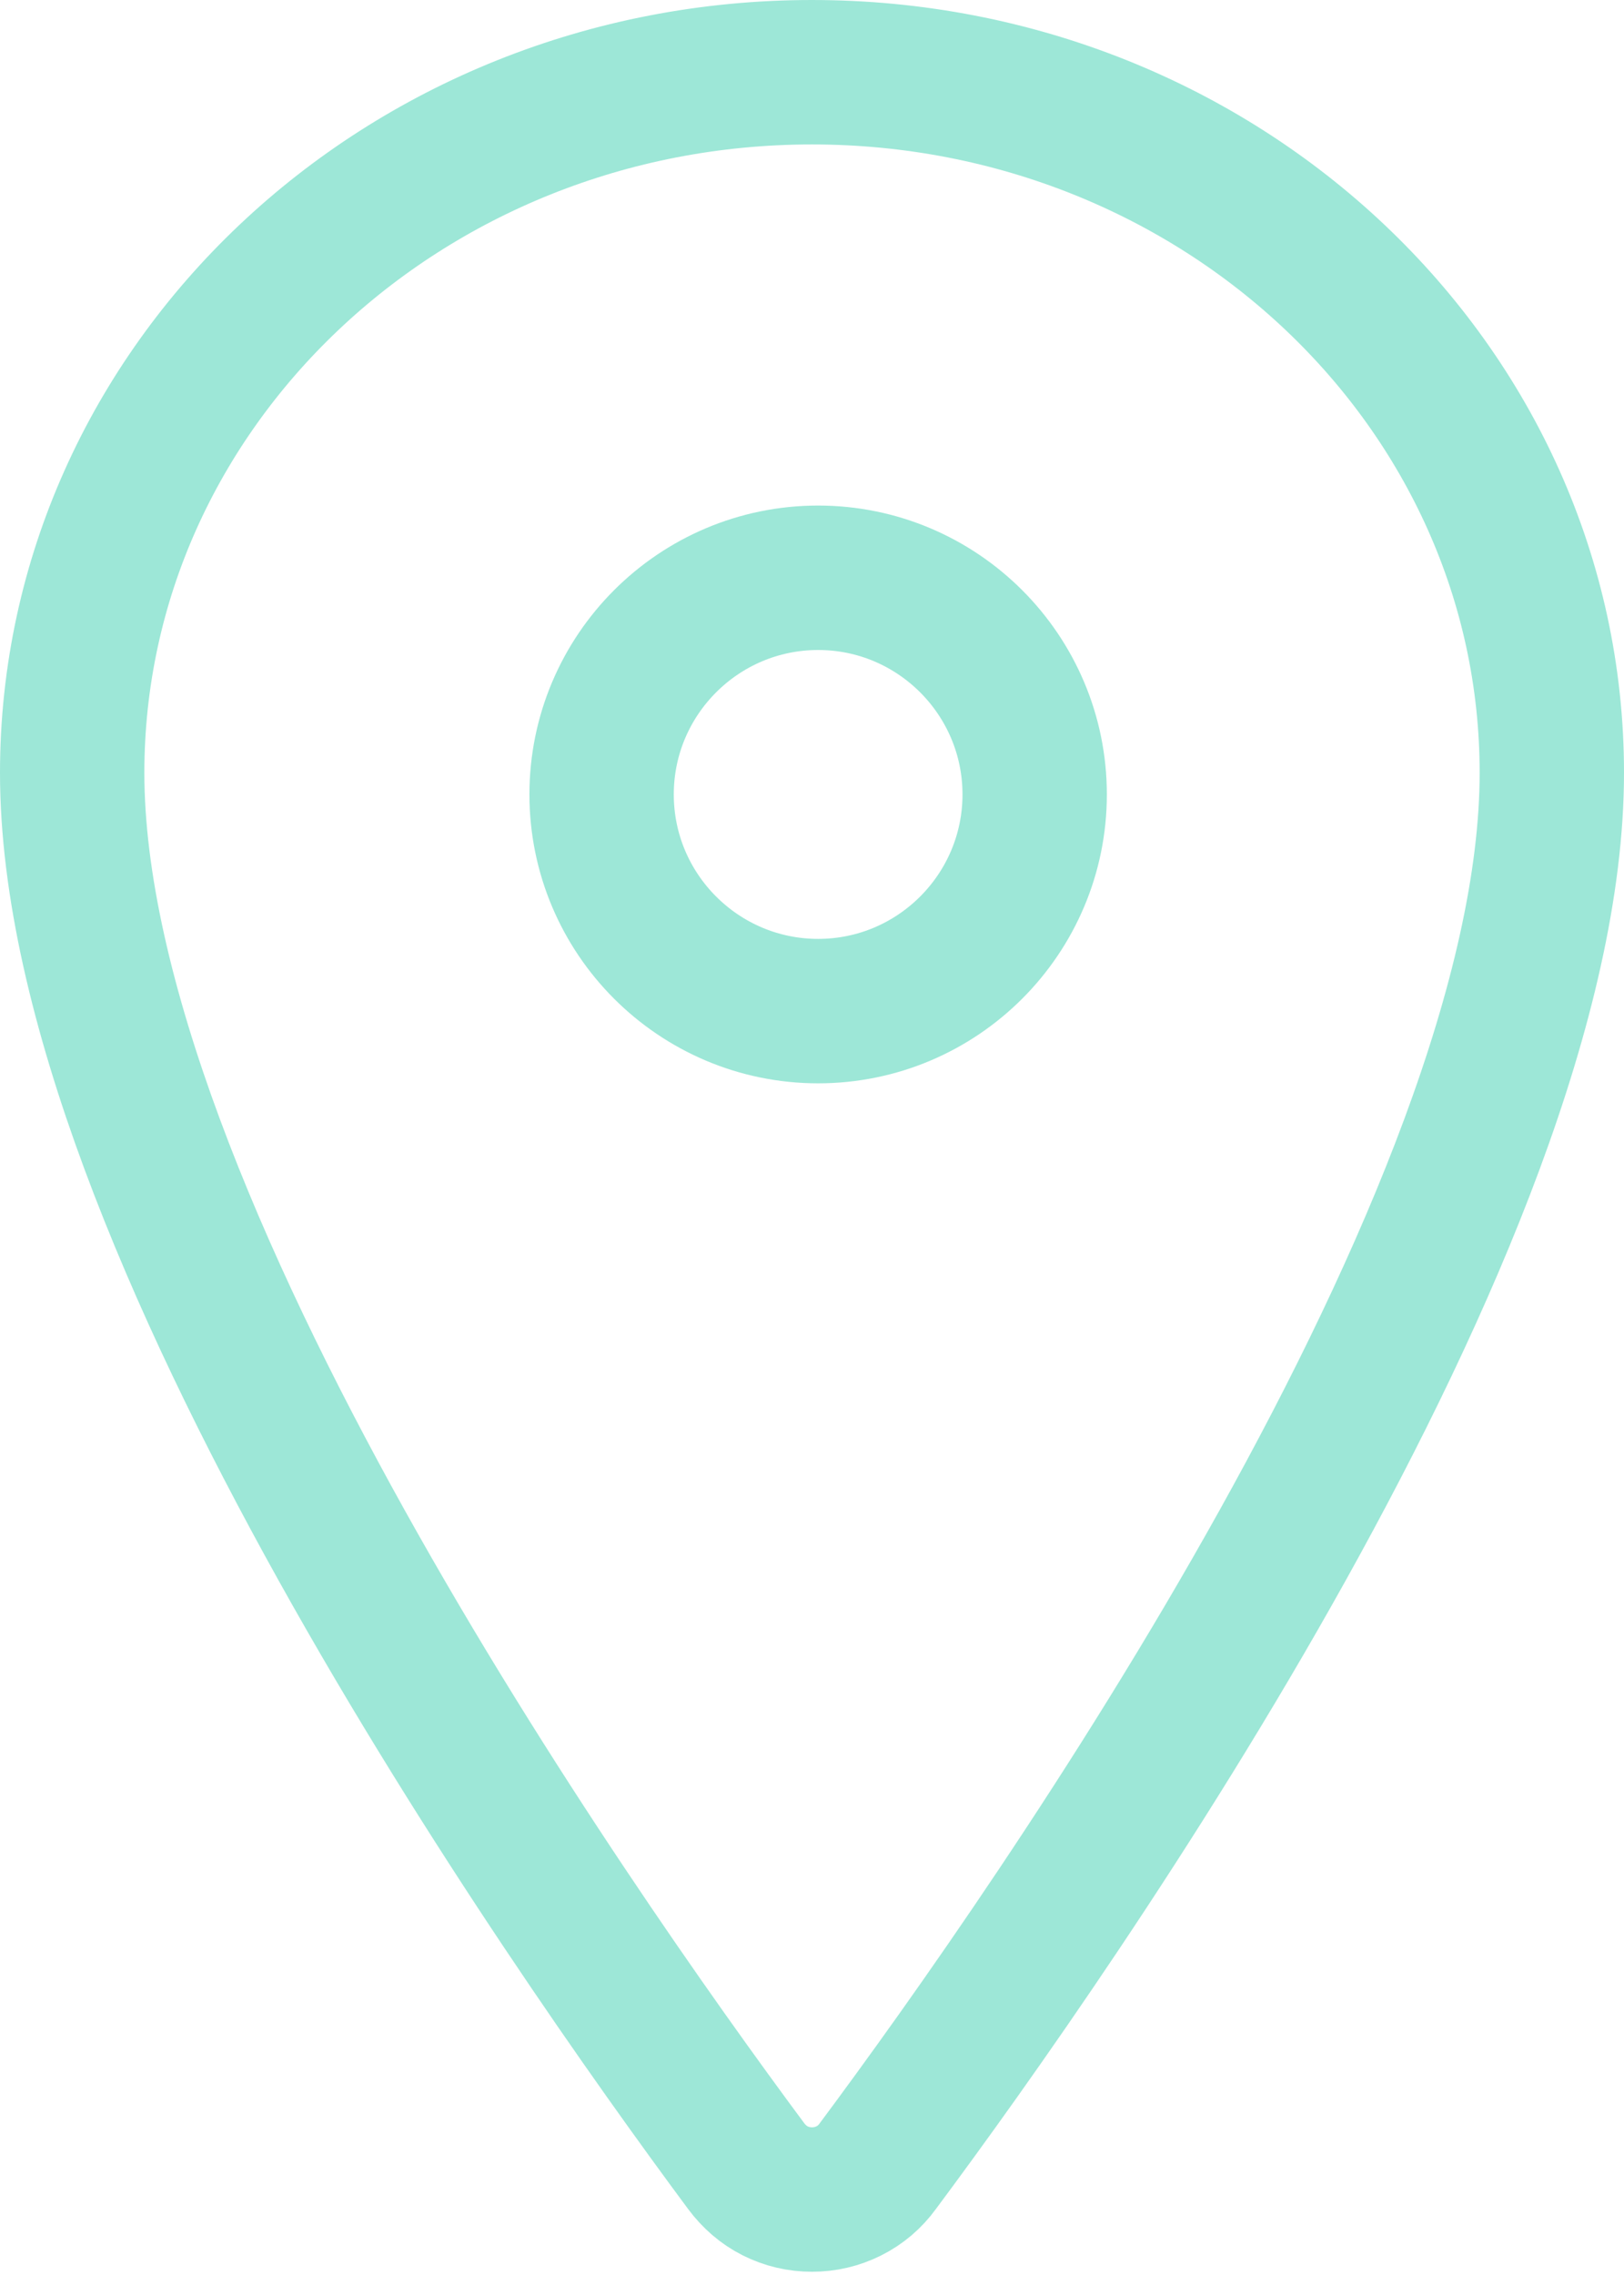 <?xml version="1.0" encoding="UTF-8"?>
<svg id="Capa_1" data-name="Capa 1" xmlns="http://www.w3.org/2000/svg" viewBox="0 0 45 63">
  <defs>
    <style>
      .cls-1 {
        fill: none;
        stroke: #9de7d7;
        stroke-linecap: round;
        stroke-linejoin: round;
        stroke-width: 4px;
      }
    </style>
  </defs>
  <path class="cls-1" d="M22.5,2C11.18,2,2,10.69,2,21.4c0,12.32,13.67,31.84,18.68,38.59.21.28.48.52.8.68.32.16.66.24,1.02.24s.7-.08,1.02-.24c.32-.16.59-.39.8-.68,5.02-6.74,18.68-26.26,18.68-38.59,0-10.71-9.18-19.4-20.5-19.4Z"/>
  <path class="cls-1" d="M22.67,28c3.31,0,6-2.69,6-6s-2.69-6-6-6-6,2.69-6,6,2.69,6,6,6Z"/>
</svg>